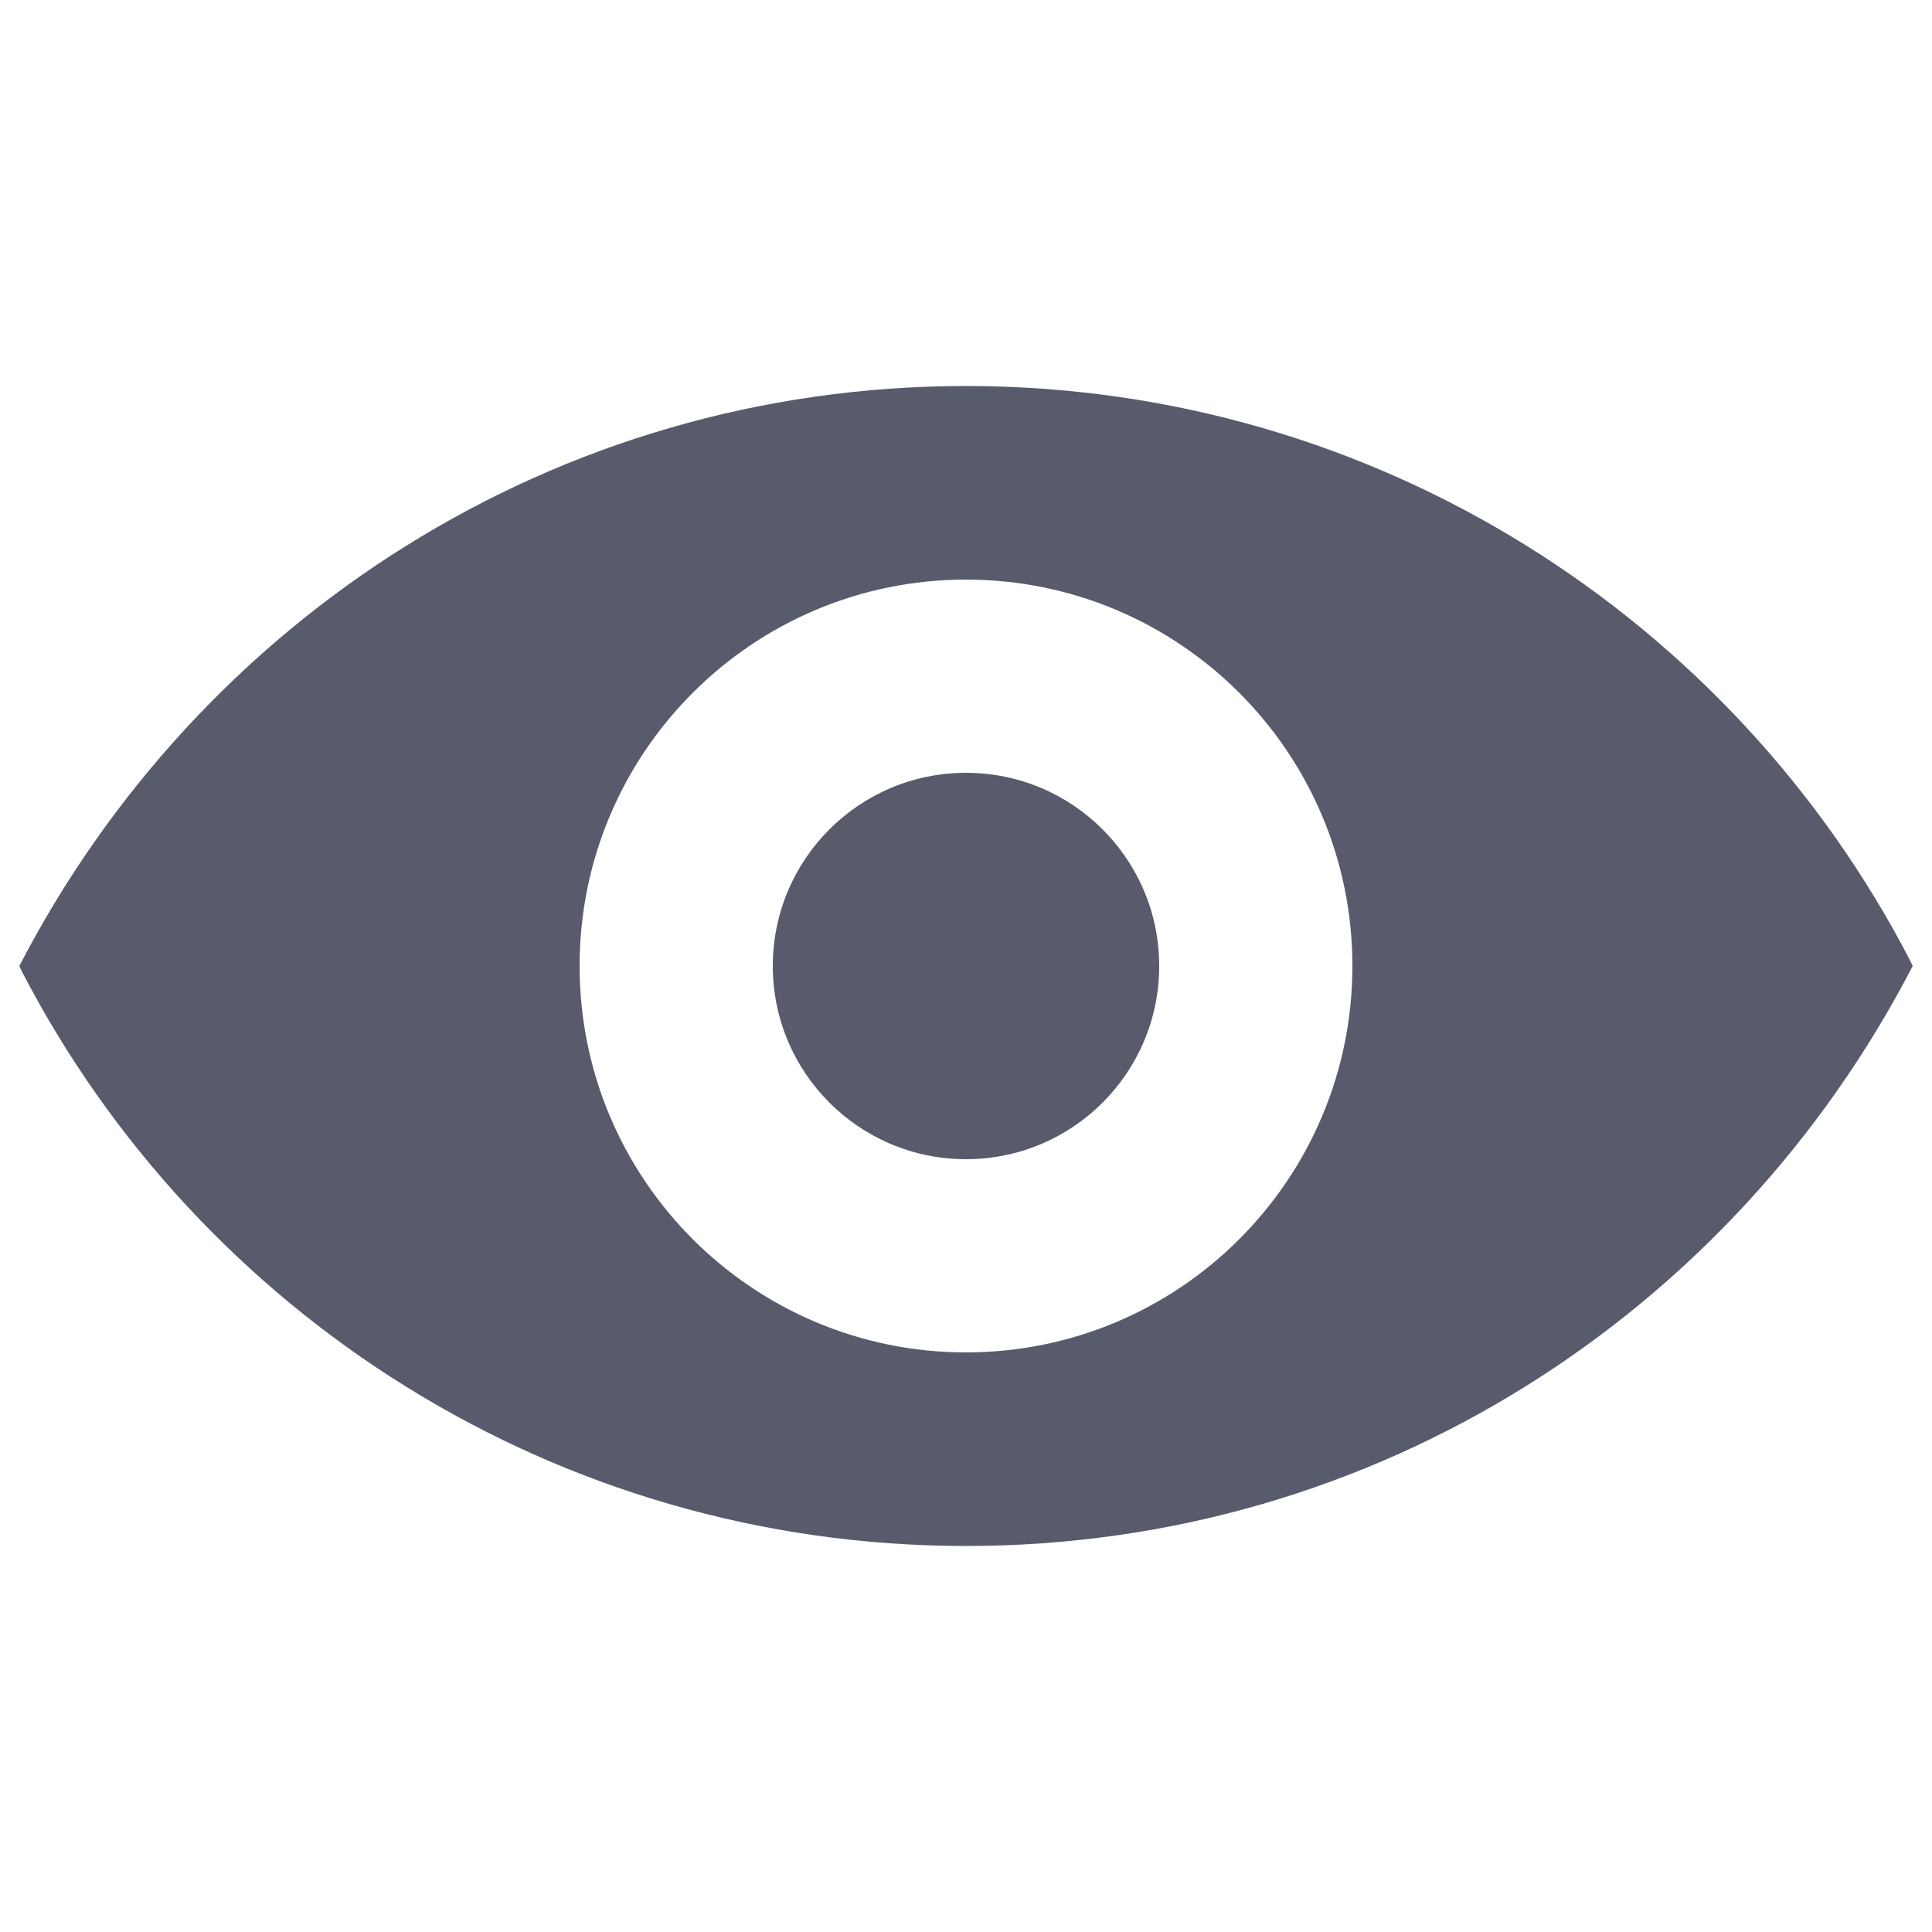 <!-- Generated by IcoMoon.io -->
<svg version="1.1" xmlns="http://www.w3.org/2000/svg" width="640" height="640" viewBox="0 0 640 640">
<title></title>
<g id="icomoon-ignore">
</g>
<path fill="#585b6c" d="M6.4 320c59.516-114.936 177.544-192.128 313.6-192.128s254.084 77.192 312.676 190.169l0.924 1.959c-59.516 114.936-177.544 192.128-313.6 192.128s-254.084-77.192-312.676-190.169l-0.924-1.959zM320 448c70.692 0 128-57.308 128-128s-57.308-128-128-128v0c-70.692 0-128 57.308-128 128s57.308 128 128 128v0zM320 384c-35.346 0-64-28.654-64-64s28.654-64 64-64v0c35.346 0 64 28.654 64 64s-28.654 64-64 64v0z"></path>
</svg>
